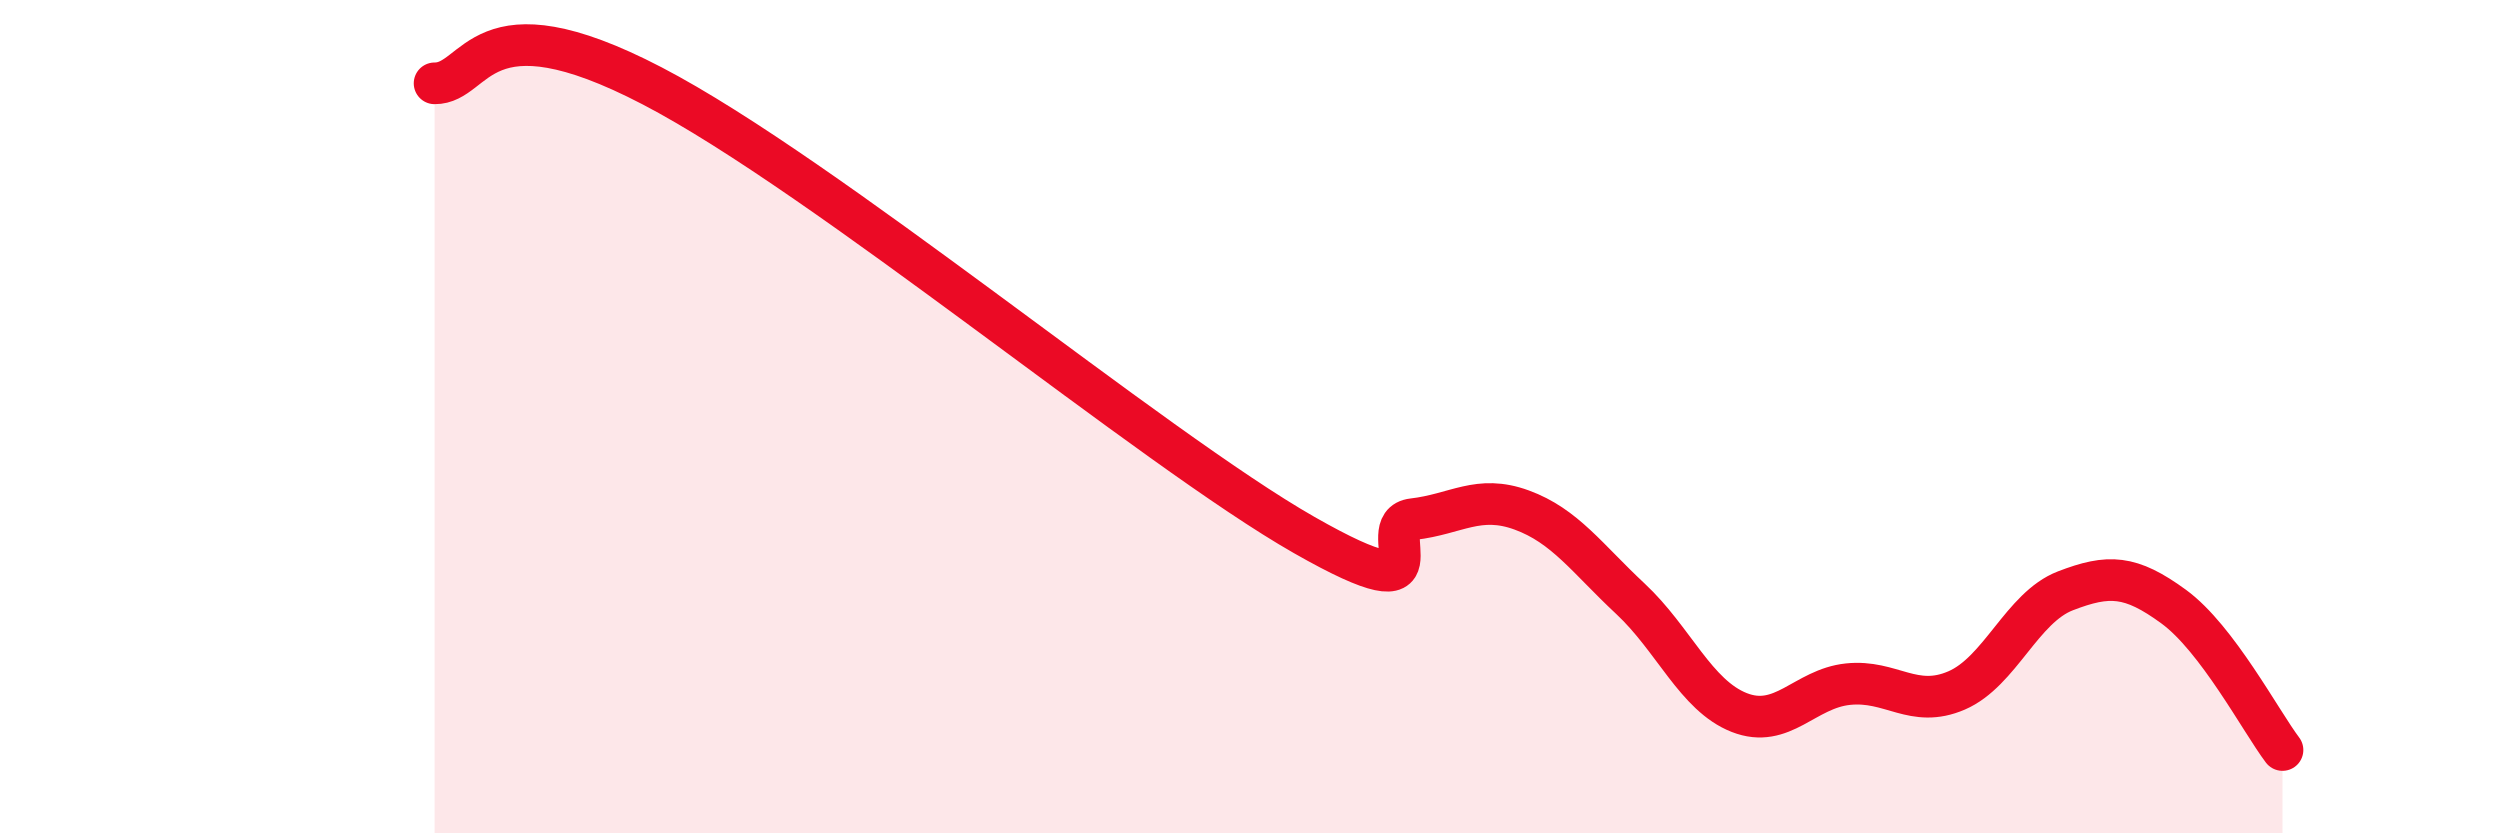 
    <svg width="60" height="20" viewBox="0 0 60 20" xmlns="http://www.w3.org/2000/svg">
      <path
        d="M 10.43,2 C 11.47,2.01 11.48,-0.11 15.65,2.06 C 19.82,4.23 27.65,10.76 31.3,12.84 C 34.95,14.92 32.87,12.58 33.91,12.46 C 34.95,12.34 35.48,11.86 36.52,12.24 C 37.56,12.62 38.09,13.4 39.13,14.37 C 40.17,15.34 40.7,16.69 41.74,17.1 C 42.78,17.51 43.31,16.53 44.35,16.42 C 45.39,16.31 45.92,17.02 46.96,16.57 C 48,16.12 48.53,14.58 49.57,14.18 C 50.61,13.78 51.13,13.8 52.17,14.56 C 53.21,15.32 54.26,17.31 54.78,18L54.78 20L10.43 20Z"
        fill="#EB0A25"
        opacity="0.1"
        stroke-linecap="round"
        stroke-linejoin="round"
      />
      <path
        d="M 10.43,2 C 11.47,2.01 11.48,-0.11 15.65,2.06 C 19.82,4.23 27.65,10.76 31.3,12.84 C 34.95,14.92 32.87,12.58 33.91,12.46 C 34.95,12.34 35.48,11.86 36.52,12.24 C 37.56,12.62 38.09,13.4 39.13,14.37 C 40.17,15.34 40.7,16.69 41.74,17.1 C 42.78,17.51 43.31,16.53 44.35,16.42 C 45.39,16.31 45.92,17.02 46.96,16.57 C 48,16.12 48.53,14.58 49.57,14.18 C 50.61,13.78 51.13,13.8 52.17,14.56 C 53.21,15.32 54.26,17.31 54.78,18"
        stroke="#EB0A25"
        stroke-width="1"
        fill="none"
        stroke-linecap="round"
        stroke-linejoin="round"
      />
    </svg>
  